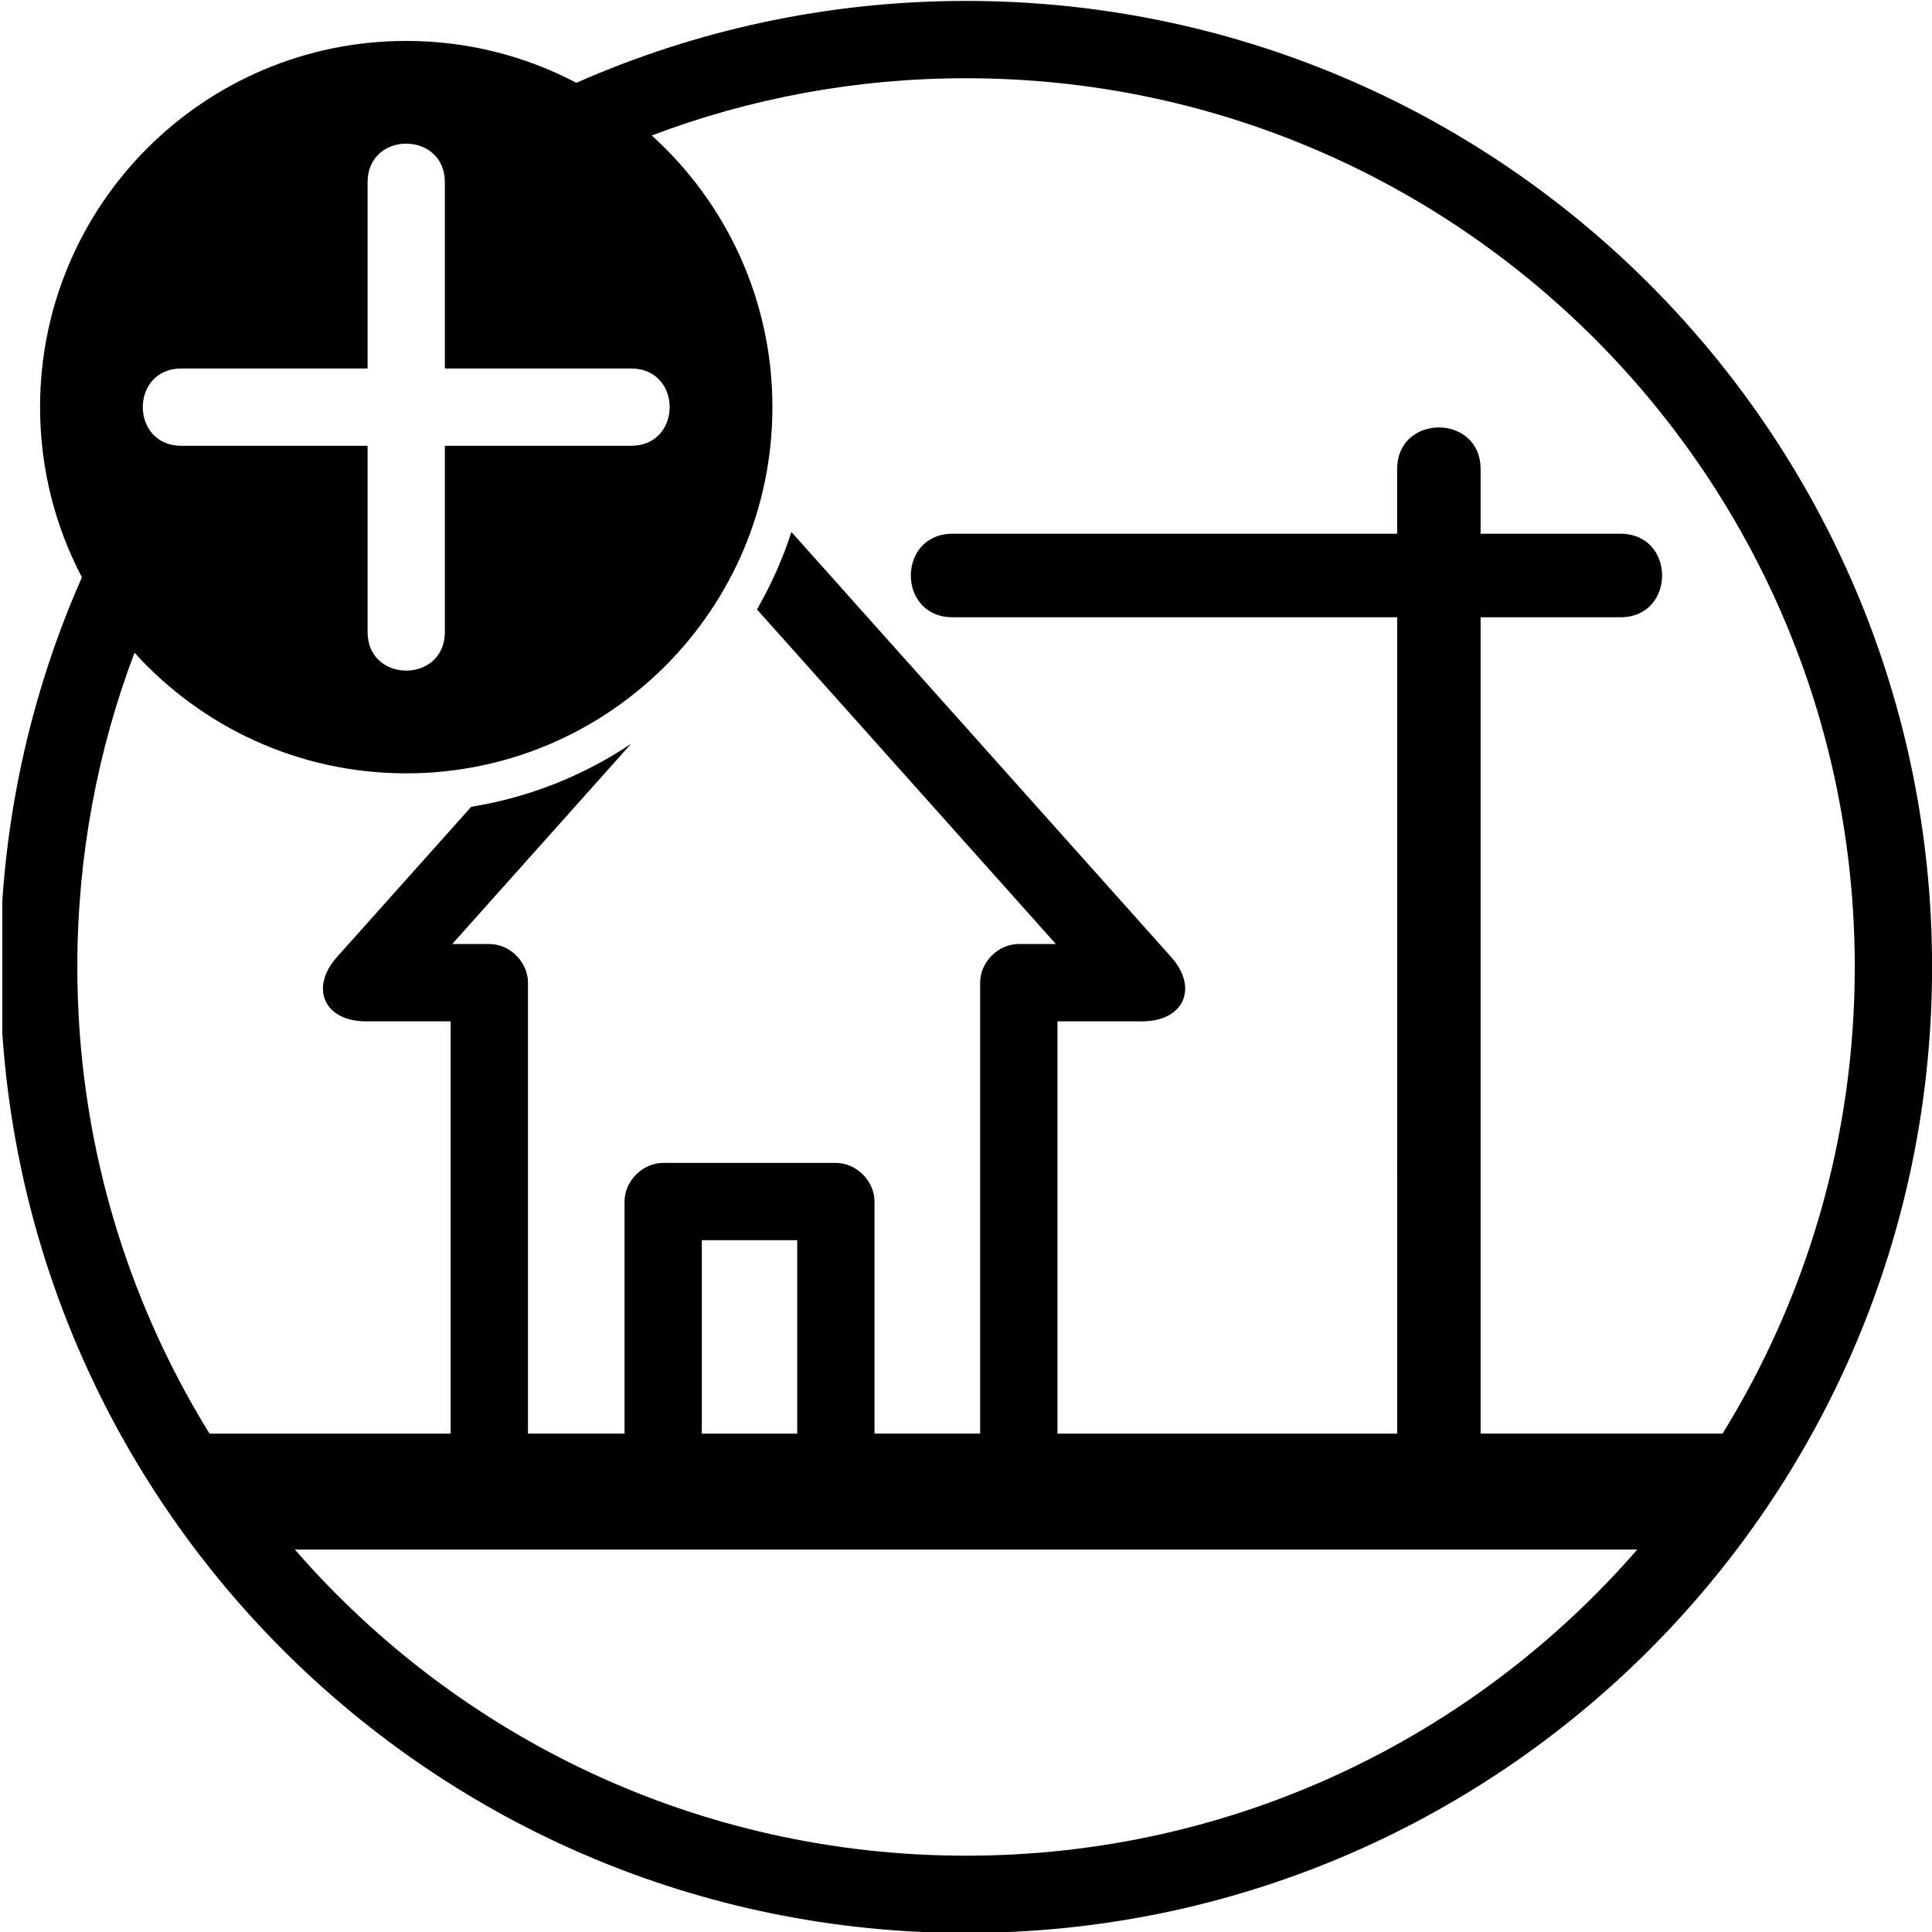 <?xml version="1.0" encoding="utf-8"?>
<!-- Generator: Adobe Illustrator 16.0.0, SVG Export Plug-In . SVG Version: 6.00 Build 0)  -->
<!DOCTYPE svg PUBLIC "-//W3C//DTD SVG 1.1//EN" "http://www.w3.org/Graphics/SVG/1.1/DTD/svg11.dtd">
<svg version="1.1" id="Livello_1" xmlns="http://www.w3.org/2000/svg" xmlns:xlink="http://www.w3.org/1999/xlink" x="0px" y="0px"
	 width="50px" height="50px" viewBox="0 0 50 50" enable-background="new 0 0 50 50" xml:space="preserve">
<g>
	<defs>
		<rect id="SVGID_1_" x="0.06" y="-0.04" width="49.98" height="50.04"/>
	</defs>
	<clipPath id="SVGID_2_">
		<use xlink:href="#SVGID_1_"  overflow="visible"/>
	</clipPath>
	<path clip-path="url(#SVGID_2_)" fill-rule="evenodd" clip-rule="evenodd" d="M18.163,37.102h2.469v-5.006h-2.469V37.102z
		 M14.917,2.143c3.084-1.361,6.496-2.119,10.085-2.119c13.807,0,25,11.194,25,25.001c0,13.808-11.193,25-25,25
		c-13.808,0-25-11.192-25-25c0-3.588,0.756-7.001,2.118-10.085c-0.692-1.316-1.083-2.815-1.083-4.403
		c0-5.235,4.243-9.478,9.477-9.478C12.103,1.059,13.601,1.451,14.917,2.143z M7.631,40.102c4.217,4.854,10.436,7.923,17.371,7.923
		c6.935,0,13.153-3.069,17.37-7.923H7.631z M25.002,2.025c-2.864,0-5.606,0.523-8.135,1.481c1.918,1.734,3.123,4.241,3.123,7.031
		c0,5.233-4.243,9.477-9.477,9.477c-2.79,0-5.297-1.206-7.032-3.122c-0.956,2.527-1.48,5.27-1.48,8.133
		c0,4.429,1.252,8.565,3.421,12.077h6.241v-10.67H9.469c-1.077,0-1.463-0.865-0.746-1.667l3.472-3.885
		c1.511-0.244,2.914-0.812,4.137-1.63l-4.628,5.181h0.96c0.532,0,1,0.467,1,0.999v11.671h2.499v-6.005c0-0.532,0.467-1,1-1h4.469
		c0.532,0,1,0.468,1,1v6.005h2.734V25.43c0-0.532,0.468-0.999,1-0.999h0.96l-7.736-8.659c0.364-0.63,0.664-1.301,0.892-2.004
		l9.825,10.997c0.718,0.802,0.331,1.667-0.746,1.667h-2.194v10.67h8.792V15.975H24.653c-1.441,0-1.441-2.162,0-2.162h11.505v-1.671
		c0-1.44,2.16-1.44,2.16,0v1.671h3.617c1.44,0,1.44,2.162,0,2.162h-3.617v21.126h6.262c2.169-3.512,3.421-7.647,3.421-12.077
		C48.001,12.322,37.705,2.025,25.002,2.025z M4.695,9.536c-1.333,0-1.333,2.001,0,2.001h4.818v4.818c0,1.334,2,1.334,2,0v-4.818
		h4.819c1.332,0,1.332-2.001,0-2.001h-4.819V4.717c0-1.333-2-1.333-2,0v4.819H4.695z"/>
</g>
</svg>
